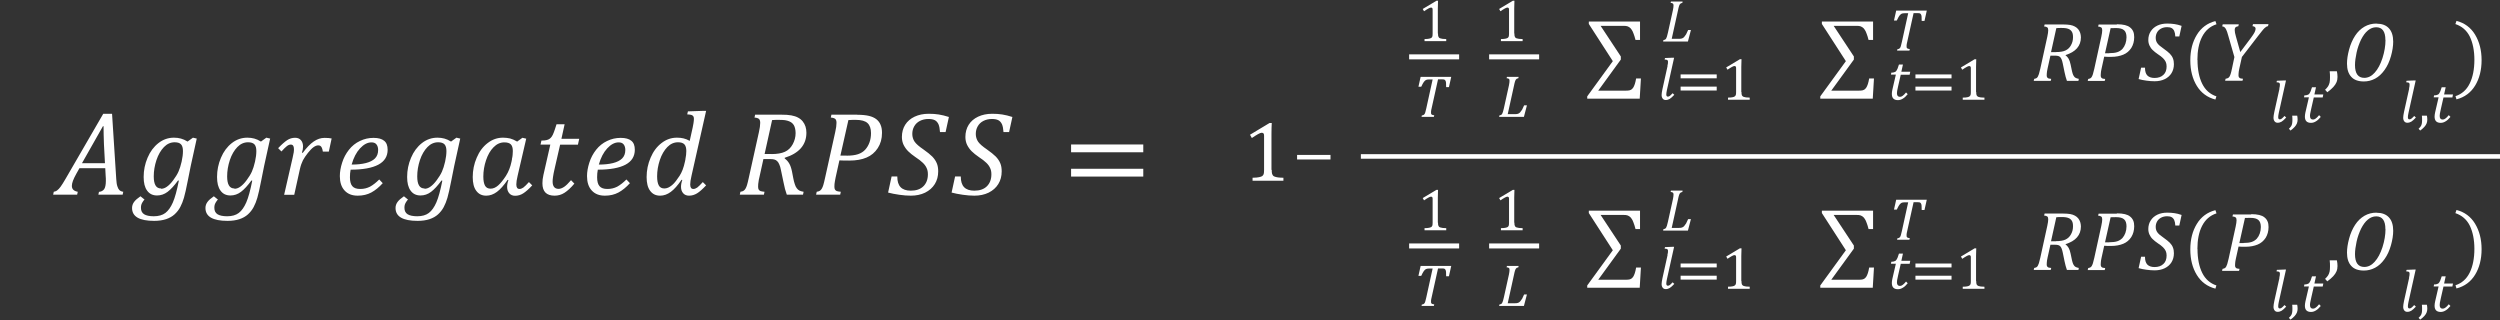 <svg width="1646" height="211" viewBox="0 0 1646 211" fill="none" xmlns="http://www.w3.org/2000/svg">
<rect x="0" y="0" width="1646" height="211" fill="#333333" stroke="none"/>
<path d="M64.757 128.236L65.153 126.327C66.667 126.195 67.786 125.602 68.576 124.549C69.3 123.496 69.695 121.652 69.695 119.019C69.695 118.031 69.695 116.912 69.564 115.727L69.3 110.724H52.315L50.208 114.476C49.22 116.254 48.496 117.768 48.035 119.019C47.575 120.27 47.311 121.389 47.311 122.376C47.311 124.549 48.628 125.8 51.196 126.261L50.8 128.17H35L35.395 126.261C36.185 126.129 36.975 125.866 37.633 125.339C38.358 124.812 39.082 124.022 39.872 122.969C40.662 121.916 41.781 120.138 43.229 117.636L67.983 74.909H73.777L76.542 117.9C76.674 119.941 76.871 121.521 77.266 122.64C77.595 123.759 78.056 124.615 78.649 125.207C79.241 125.734 80.097 126.129 81.15 126.261L80.755 128.17H64.692L64.757 128.236ZM54.026 107.432H69.103L68.444 94.989C68.379 93.277 68.313 91.171 68.247 88.603C68.247 86.035 68.181 84.192 68.181 83.073H67.786L54.026 107.366V107.432ZM94.976 131.528C94.515 132.12 94.054 132.713 93.725 133.305C93.396 133.898 93.132 134.424 93.001 134.951C92.869 135.478 92.803 136.136 92.803 136.86C92.803 138.769 93.528 140.218 94.91 141.074C96.293 141.929 98.399 142.39 101.23 142.39C104.39 142.39 106.958 141.666 108.867 140.218C110.776 138.769 112.422 136.465 113.805 133.305C115.187 130.145 116.504 125.339 117.755 118.953L117.228 118.821C114.726 122.245 112.422 124.747 110.315 126.327C108.209 127.907 105.905 128.697 103.403 128.697C100.572 128.697 98.399 127.643 96.885 125.537C95.305 123.43 94.581 120.401 94.581 116.517C94.581 112.106 95.437 107.893 97.148 103.877C98.86 99.795 101.23 96.635 104.325 94.199C107.353 91.829 110.776 90.644 114.529 90.644C116.175 90.644 117.689 90.841 119.137 91.236C120.586 91.631 122.034 92.29 123.482 93.211L127.038 90.644L129.539 91.236L125.589 109.209C125.326 110.46 124.668 113.62 123.68 118.756C122.627 124.154 121.771 127.972 121.112 130.211C120.454 132.449 119.664 134.49 118.677 136.334C117.689 138.177 116.438 139.757 114.924 141.139C113.41 142.522 111.501 143.575 109.328 144.3C107.155 145.024 104.522 145.419 101.494 145.419C91.75 145.419 86.944 142.588 86.944 136.926C86.944 135.478 87.405 134.161 88.261 132.976C89.117 131.791 90.565 130.54 92.474 129.223L95.239 131.462L94.976 131.528ZM106.036 124.286C107.353 124.286 108.67 123.825 109.921 122.903C111.237 121.981 112.62 120.599 114.068 118.624C115.517 116.649 116.701 114.805 117.492 113.028C118.282 111.25 119.006 109.012 119.598 106.378C120.191 103.745 120.454 101.441 120.454 99.466C120.454 97.491 120.059 95.977 119.203 95.055C118.347 94.133 116.965 93.672 114.99 93.672C112.356 93.672 109.986 94.726 107.945 96.832C105.904 98.939 104.193 101.836 103.008 105.391C101.823 109.012 101.23 112.567 101.23 116.122C101.23 118.821 101.625 120.796 102.415 122.113C103.205 123.43 104.39 124.088 106.036 124.088V124.286ZM143.299 131.528C142.838 132.12 142.377 132.713 142.048 133.305C141.719 133.898 141.456 134.424 141.324 134.951C141.192 135.478 141.126 136.136 141.126 136.86C141.126 138.769 141.851 140.218 143.233 141.074C144.616 141.929 146.722 142.39 149.553 142.39C152.713 142.39 155.281 141.666 157.19 140.218C159.099 138.769 160.745 136.465 162.128 133.305C163.51 130.145 164.827 125.339 166.078 118.953L165.551 118.821C163.049 122.245 160.745 124.747 158.639 126.327C156.532 127.907 154.228 128.697 151.726 128.697C148.895 128.697 146.722 127.643 145.208 125.537C143.628 123.43 142.904 120.401 142.904 116.517C142.904 112.106 143.76 107.893 145.471 103.877C147.183 99.795 149.553 96.635 152.648 94.199C155.676 91.829 159.099 90.644 162.852 90.644C164.498 90.644 166.012 90.841 167.46 91.236C168.909 91.631 170.357 92.29 171.806 93.211L175.361 90.644L177.862 91.236L173.912 109.209C173.649 110.46 172.991 113.62 172.003 118.756C170.95 124.154 170.094 127.972 169.436 130.211C168.777 132.449 167.987 134.49 167 136.334C166.012 138.177 164.761 139.757 163.247 141.139C161.733 142.522 159.824 143.575 157.651 144.3C155.478 145.024 152.845 145.419 149.817 145.419C140.073 145.419 135.267 142.588 135.267 136.926C135.267 135.478 135.728 134.161 136.584 132.976C137.44 131.791 138.888 130.54 140.797 129.223L143.562 131.462L143.299 131.528ZM154.359 124.286C155.676 124.286 156.993 123.825 158.244 122.903C159.56 121.981 160.943 120.599 162.391 118.624C163.84 116.649 165.025 114.805 165.815 113.028C166.605 111.25 167.329 109.012 167.921 106.378C168.514 103.745 168.777 101.441 168.777 99.466C168.777 97.491 168.382 95.977 167.526 95.055C166.67 94.133 165.288 93.672 163.313 93.672C160.679 93.672 158.309 94.726 156.268 96.832C154.228 98.939 152.516 101.836 151.331 105.391C150.146 109.012 149.553 112.567 149.553 116.122C149.553 118.821 149.948 120.796 150.738 122.113C151.528 123.43 152.713 124.088 154.359 124.088V124.286ZM199.325 100.651C201.826 97.227 204.262 94.726 206.567 93.146C208.871 91.566 211.241 90.776 213.677 90.776C215.586 90.776 217.1 90.907 218.351 91.171L216.508 99.795H212.558C212.426 98.742 212.163 97.886 211.899 97.293C211.636 96.701 211.307 96.306 210.912 96.042C210.517 95.779 210.056 95.713 209.463 95.713C208.542 95.713 207.554 96.108 206.435 96.898C205.316 97.688 204.131 98.939 202.748 100.651C201.366 102.363 200.312 104.008 199.456 105.523C198.666 107.103 197.942 109.078 197.415 111.514L193.729 128.236H187.079L192.675 103.811C193.005 102.297 193.268 101.046 193.4 100.256C193.531 99.4 193.531 98.676 193.531 98.149C193.531 97.096 193.334 96.372 193.005 95.911C192.675 95.45 192.149 95.186 191.424 95.186C190.634 95.186 189.779 95.516 188.923 96.174C188.067 96.832 186.816 98.017 185.302 99.729L183.129 97.557C185.499 95.055 187.474 93.343 189.054 92.29C190.634 91.236 192.412 90.71 194.321 90.71C195.967 90.71 197.218 91.236 198.14 92.29C199.061 93.343 199.522 94.726 199.522 96.503C199.522 97.82 199.259 99.137 198.798 100.453L199.325 100.651ZM252.059 120.533C249.557 123.298 247.055 125.339 244.488 126.722C241.92 128.104 238.957 128.828 235.534 128.828C231.781 128.828 228.951 127.709 226.844 125.405C224.737 123.101 223.75 119.941 223.75 115.925C223.75 113.16 224.276 110.197 225.264 107.103C226.251 103.943 227.765 101.112 229.741 98.61C231.716 96.108 234.152 94.133 236.982 92.816C239.813 91.434 242.776 90.776 245.936 90.776C249.096 90.776 251.4 91.434 252.915 92.685C254.495 93.936 255.219 95.911 255.219 98.61C255.219 102.955 253.178 106.247 249.096 108.419C245.014 110.592 238.892 111.711 230.86 111.711C230.531 113.225 230.399 114.937 230.399 116.715C230.399 119.414 230.926 121.389 231.979 122.574C233.032 123.825 234.744 124.417 237.18 124.417C239.616 124.417 241.657 123.891 243.632 122.903C245.541 121.85 247.582 120.27 249.689 118.163L252.059 120.665V120.533ZM231.518 108.354C235.139 108.354 238.233 108.024 240.867 107.366C243.434 106.708 245.475 105.72 246.858 104.338C248.24 102.955 248.964 101.112 248.964 98.742C248.964 97.162 248.569 95.977 247.845 95.055C247.121 94.133 246.002 93.738 244.553 93.738C241.986 93.738 239.484 95.055 237.048 97.688C234.612 100.322 232.769 103.877 231.518 108.354ZM268.452 131.528C267.991 132.12 267.53 132.713 267.201 133.305C266.872 133.898 266.608 134.424 266.477 134.951C266.345 135.478 266.279 136.136 266.279 136.86C266.279 138.769 267.003 140.218 268.386 141.074C269.768 141.929 271.875 142.39 274.706 142.39C277.866 142.39 280.434 141.666 282.343 140.218C284.252 138.769 285.898 136.465 287.281 133.305C288.663 130.145 289.98 125.339 291.231 118.953L290.704 118.821C288.202 122.245 285.898 124.747 283.791 126.327C281.685 127.907 279.38 128.697 276.879 128.697C274.048 128.697 271.875 127.643 270.361 125.537C268.781 123.43 268.057 120.401 268.057 116.517C268.057 112.106 268.913 107.893 270.624 103.877C272.336 99.795 274.706 96.635 277.8 94.199C280.829 91.829 284.252 90.644 288.005 90.644C289.651 90.644 291.165 90.841 292.613 91.236C294.062 91.631 295.51 92.29 296.958 93.211L300.513 90.644L303.015 91.236L299.065 109.209C298.802 110.46 298.143 113.62 297.156 118.756C296.102 124.154 295.247 127.972 294.588 130.211C293.93 132.449 293.14 134.49 292.152 136.334C291.165 138.177 289.914 139.757 288.4 141.139C286.886 142.522 284.976 143.575 282.804 144.3C280.631 145.024 277.998 145.419 274.969 145.419C265.226 145.419 260.42 142.588 260.42 136.926C260.42 135.478 260.881 134.161 261.736 132.976C262.592 131.791 264.041 130.54 265.95 129.223L268.715 131.462L268.452 131.528ZM279.512 124.286C280.829 124.286 282.145 123.825 283.396 122.903C284.713 121.981 286.095 120.599 287.544 118.624C288.992 116.649 290.177 114.805 290.967 113.028C291.757 111.25 292.482 109.012 293.074 106.378C293.667 103.745 293.93 101.441 293.93 99.466C293.93 97.491 293.535 95.977 292.679 95.055C291.823 94.133 290.441 93.672 288.466 93.672C285.832 93.672 283.462 94.726 281.421 96.832C279.38 98.939 277.669 101.836 276.484 105.391C275.299 109.012 274.706 112.567 274.706 116.122C274.706 118.821 275.101 120.796 275.891 122.113C276.681 123.43 277.866 124.088 279.512 124.088V124.286ZM340.41 93.277L343.965 90.71L346.466 91.302L340.805 115.727C340.212 118.163 339.949 120.072 339.949 121.455C339.949 122.508 340.146 123.232 340.475 123.693C340.805 124.154 341.331 124.417 342.055 124.417C342.845 124.417 343.635 124.088 344.557 123.496C345.413 122.837 346.664 121.652 348.244 119.875L350.416 122.047C348.112 124.549 346.137 126.261 344.491 127.314C342.845 128.367 341.068 128.894 339.159 128.894C337.579 128.894 336.262 128.367 335.34 127.314C334.419 126.261 333.892 124.878 333.892 123.101C333.892 121.718 334.155 120.204 334.748 118.558L334.221 118.426C331.719 122.047 329.415 124.681 327.177 126.327C324.938 127.972 322.634 128.828 320.132 128.828C317.301 128.828 315.129 127.775 313.549 125.602C311.969 123.496 311.245 120.467 311.245 116.583C311.245 112.172 312.1 107.893 313.878 103.811C315.59 99.729 318.026 96.503 321.054 94.199C324.082 91.829 327.44 90.644 331.193 90.644C332.839 90.644 334.419 90.841 335.867 91.171C337.315 91.566 338.829 92.224 340.344 93.146L340.41 93.277ZM337.052 104.733C337.315 103.679 337.447 102.758 337.513 101.968C337.579 101.178 337.644 100.387 337.644 99.466C337.644 97.491 337.249 96.042 336.394 95.121C335.538 94.199 334.089 93.738 332.048 93.738C329.415 93.738 327.045 94.791 324.938 96.964C322.832 99.071 321.186 101.968 320.001 105.523C318.816 109.078 318.223 112.699 318.223 116.254C318.223 118.953 318.618 120.928 319.342 122.245C320.066 123.561 321.317 124.22 323.029 124.22C324.741 124.22 326.387 123.496 328.033 122.047C329.678 120.599 331.324 118.492 333.102 115.793C334.814 113.094 336.064 109.934 336.789 106.378L337.118 104.733H337.052ZM378.133 120.928C375.895 123.627 373.722 125.602 371.681 126.919C369.64 128.236 367.468 128.828 365.164 128.828C359.765 128.828 357.132 126.129 357.132 120.665C357.132 118.953 357.329 117.11 357.79 115.2L362.333 95.186H355.881L356.473 92.553C357.988 92.553 359.173 92.421 359.897 92.224C360.687 92.026 361.345 91.763 361.872 91.368C362.398 91.039 362.859 90.512 363.32 89.854C363.781 89.195 364.176 88.34 364.571 87.286C364.966 86.233 365.624 84.455 366.414 81.822H371.747L369.64 91.368H381.359L380.503 95.252H368.785L365.361 110.197C364.703 113.094 364.242 115.2 364.11 116.451C363.913 117.702 363.847 118.756 363.847 119.546C363.847 122.706 365.164 124.351 367.797 124.351C368.916 124.351 370.101 123.891 371.418 123.035C372.669 122.179 374.183 120.731 375.961 118.624L378.199 120.928H378.133ZM414.803 120.533C412.302 123.298 409.8 125.339 407.232 126.722C404.665 128.104 401.702 128.828 398.279 128.828C394.526 128.828 391.695 127.709 389.588 125.405C387.482 123.101 386.494 119.941 386.494 115.925C386.494 113.16 387.021 110.197 388.008 107.103C388.996 103.943 390.51 101.112 392.485 98.61C394.46 96.108 396.896 94.133 399.727 92.816C402.558 91.434 405.521 90.776 408.681 90.776C411.841 90.776 414.145 91.434 415.659 92.685C417.239 93.936 417.963 95.911 417.963 98.61C417.963 102.955 415.923 106.247 411.841 108.419C407.759 110.592 401.636 111.711 393.604 111.711C393.275 113.225 393.144 114.937 393.144 116.715C393.144 119.414 393.67 121.389 394.724 122.574C395.777 123.825 397.489 124.417 399.925 124.417C402.36 124.417 404.401 123.891 406.376 122.903C408.286 121.85 410.327 120.27 412.433 118.163L414.803 120.665V120.533ZM394.263 108.354C397.884 108.354 400.978 108.024 403.611 107.366C406.179 106.708 408.22 105.72 409.602 104.338C410.985 102.955 411.709 101.112 411.709 98.742C411.709 97.162 411.314 95.977 410.59 95.055C409.866 94.133 408.746 93.738 407.298 93.738C404.731 93.738 402.229 95.055 399.793 97.688C397.357 100.322 395.514 103.877 394.263 108.354ZM448.708 118.426C446.207 122.047 443.902 124.681 441.664 126.327C439.426 127.972 437.121 128.828 434.62 128.828C431.789 128.828 429.616 127.775 428.036 125.602C426.456 123.496 425.732 120.467 425.732 116.583C425.732 112.172 426.588 107.893 428.365 103.811C430.077 99.729 432.513 96.503 435.541 94.199C438.57 91.829 441.927 90.644 445.68 90.644C447.26 90.644 448.708 90.776 450.025 91.105C451.342 91.434 452.724 91.961 454.107 92.751L456.082 83.863C456.28 83.007 456.477 82.085 456.609 81.032C456.74 79.979 456.872 79.123 456.872 78.333C456.872 77.543 456.74 76.95 456.477 76.555C456.214 76.16 455.819 75.897 455.292 75.699C454.765 75.502 453.844 75.37 452.461 75.304L452.922 73.329L462.6 73H464.904L455.292 115.727C454.699 118.229 454.436 120.138 454.436 121.455C454.436 122.508 454.634 123.232 454.963 123.693C455.292 124.154 455.819 124.417 456.543 124.417C457.333 124.417 458.123 124.088 459.045 123.496C459.9 122.837 461.151 121.652 462.731 119.875L464.904 122.047C462.534 124.549 460.559 126.327 458.913 127.314C457.267 128.302 455.555 128.828 453.646 128.828C452.066 128.828 450.749 128.302 449.828 127.248C448.906 126.195 448.379 124.812 448.379 123.035C448.379 121.652 448.643 120.138 449.235 118.492L448.708 118.36V118.426ZM451.276 104.733C451.671 102.889 451.869 101.112 451.869 99.466C451.869 97.491 451.474 95.977 450.618 95.055C449.762 94.133 448.379 93.672 446.404 93.672C443.771 93.672 441.401 94.726 439.36 96.832C437.319 98.939 435.607 101.836 434.422 105.391C433.237 109.012 432.645 112.567 432.645 116.122C432.645 118.821 433.04 120.796 433.764 122.113C434.488 123.43 435.739 124.088 437.451 124.088C438.241 124.088 439.031 123.891 439.887 123.561C440.677 123.232 441.532 122.64 442.454 121.916C443.376 121.191 444.232 120.204 445.088 119.085C445.943 117.965 446.733 116.846 447.458 115.727C448.182 114.608 448.84 113.291 449.433 111.777C450.025 110.263 450.552 108.419 451.013 106.247L451.342 104.601L451.276 104.733Z" fill="white"/>
<path d="M516.65 104.338C517.901 105.259 518.888 106.378 519.612 107.629C520.402 108.946 520.995 110.724 521.456 112.962L522.312 117.439C522.575 118.821 522.904 120.138 523.299 121.257C523.628 122.376 524.089 123.298 524.616 123.956C525.143 124.615 525.669 125.142 526.328 125.471C526.986 125.8 527.908 126.063 529.093 126.261L528.698 128.17H518.032C517.177 125.866 516.452 123.166 515.86 120.006L514.148 111.843C513.885 110.46 513.556 109.209 513.095 108.288C512.7 107.3 512.239 106.576 511.646 106.049C511.12 105.523 510.461 105.193 509.737 104.996C509.013 104.798 508.091 104.733 507.038 104.733H502.627L499.928 116.978C499.664 117.965 499.533 118.756 499.467 119.348C499.401 119.941 499.269 120.533 499.204 121.191C499.204 121.85 499.138 122.442 499.138 122.969C499.138 123.759 499.269 124.417 499.533 124.812C499.796 125.273 500.191 125.602 500.718 125.8C501.244 125.997 502.1 126.129 503.351 126.261L502.956 128.17H487.09L487.485 126.261C488.472 126.129 489.197 125.866 489.657 125.537C490.118 125.207 490.579 124.681 490.908 124.088C491.237 123.496 491.567 122.706 491.83 121.85C492.093 120.994 492.554 119.216 493.081 116.715L499.664 87.023C500.257 84.455 500.52 82.414 500.52 80.9C500.52 79.65 500.257 78.794 499.664 78.267C499.072 77.806 498.084 77.477 496.768 77.411L497.163 75.502H514.346C517.045 75.502 519.283 75.634 520.995 75.963C522.707 76.292 524.221 76.753 525.406 77.411C526.657 78.07 527.644 78.859 528.5 79.913C529.29 80.9 529.949 82.085 530.344 83.336C530.739 84.587 530.936 85.97 530.936 87.418C530.936 91.368 529.751 94.726 527.315 97.557C524.879 100.322 521.324 102.428 516.65 103.877V104.272V104.338ZM507.96 101.441C511.712 101.441 514.609 100.914 516.782 99.927C518.954 98.939 520.666 97.293 521.917 94.989C523.168 92.685 523.826 90.249 523.826 87.615C523.826 86.496 523.694 85.509 523.497 84.653C523.299 83.797 523.036 83.073 522.707 82.48C522.378 81.888 521.917 81.427 521.456 80.966C520.929 80.505 520.271 80.176 519.547 79.847C518.757 79.518 517.901 79.32 516.847 79.123C515.86 78.991 514.477 78.925 512.7 78.925C511.317 78.925 509.869 78.925 508.355 79.057L503.417 101.375H507.96V101.441ZM564.512 75.568C567.54 75.568 570.108 75.831 572.083 76.292C574.058 76.753 575.638 77.477 576.955 78.465C578.206 79.452 579.193 80.703 579.786 82.217C580.444 83.731 580.708 85.509 580.708 87.484C580.708 91.368 579.786 94.66 577.942 97.491C576.099 100.322 573.663 102.428 570.503 103.745C567.409 105.062 563.656 105.72 559.245 105.72C556.612 105.72 554.439 105.72 552.662 105.588L550.16 116.912C549.897 117.965 549.765 118.756 549.699 119.348C549.633 119.941 549.502 120.533 549.436 121.191C549.436 121.85 549.37 122.442 549.37 122.969C549.37 123.759 549.502 124.417 549.765 124.812C550.028 125.273 550.423 125.602 550.95 125.8C551.477 125.997 552.333 126.129 553.583 126.261L553.188 128.17H537.322L537.717 126.261C538.705 126.129 539.429 125.866 539.89 125.537C540.351 125.207 540.811 124.681 541.141 124.088C541.47 123.496 541.799 122.706 542.062 121.85C542.326 120.994 542.786 119.216 543.313 116.715L549.897 87.023C550.489 84.455 550.752 82.414 550.752 80.9C550.752 79.65 550.489 78.794 549.897 78.267C549.304 77.806 548.317 77.477 547 77.411L547.395 75.502H564.38L564.512 75.568ZM557.402 102.494C560.496 102.494 562.998 102.165 564.973 101.507C566.882 100.848 568.462 99.861 569.647 98.544C570.898 97.162 571.82 95.582 572.478 93.738C573.136 91.895 573.466 89.854 573.466 87.615C573.466 84.653 572.676 82.414 571.161 81.032C569.647 79.65 567.145 78.925 563.59 78.925C562.01 78.925 560.299 78.925 558.587 79.057L553.32 102.428H557.336L557.402 102.494ZM590.78 116.254C590.78 119.414 591.504 121.718 592.953 123.232C594.401 124.747 596.64 125.537 599.668 125.537C603.157 125.537 605.922 124.615 607.897 122.706C609.872 120.796 610.926 118.163 610.926 114.74C610.926 113.16 610.663 111.777 610.07 110.592C609.543 109.407 608.687 108.222 607.568 107.169C606.449 106.049 604.803 104.798 602.697 103.416C600.787 102.099 599.207 100.848 597.956 99.597C596.705 98.347 595.718 96.964 594.928 95.384C594.204 93.87 593.809 92.092 593.809 90.183C593.809 87.155 594.533 84.455 595.981 82.151C597.43 79.847 599.536 78.07 602.17 76.819C604.869 75.568 607.897 74.909 611.453 74.909C613.823 74.909 615.995 75.041 618.036 75.37C620.077 75.699 622.315 76.226 624.751 77.016L622.579 86.957H618.892C618.76 84.785 618.431 83.073 617.904 81.822C617.312 80.571 616.522 79.65 615.469 79.123C614.415 78.596 613.033 78.333 611.255 78.333C609.148 78.333 607.239 78.794 605.593 79.65C603.947 80.505 602.762 81.69 601.906 83.205C601.051 84.719 600.656 86.365 600.656 88.208C600.656 90.051 601.182 91.829 602.17 93.277C603.157 94.726 605.132 96.437 608.029 98.412C610.531 100.19 612.44 101.704 613.823 103.087C615.139 104.469 616.127 105.918 616.785 107.498C617.444 109.012 617.707 110.855 617.707 112.83C617.707 115.99 616.983 118.756 615.469 121.191C613.954 123.627 611.848 125.471 609.082 126.853C606.317 128.17 603.223 128.828 599.734 128.828C597.364 128.828 594.796 128.631 592.097 128.236C589.398 127.841 586.896 127.38 584.723 126.787L587.028 116.188H590.715L590.78 116.254ZM632.586 116.254C632.586 119.414 633.31 121.718 634.758 123.232C636.207 124.747 638.445 125.537 641.473 125.537C644.963 125.537 647.728 124.615 649.703 122.706C651.678 120.796 652.731 118.163 652.731 114.74C652.731 113.16 652.468 111.777 651.875 110.592C651.349 109.407 650.493 108.222 649.374 107.169C648.254 106.049 646.609 104.798 644.502 103.416C642.593 102.099 641.013 100.848 639.762 99.597C638.511 98.347 637.523 96.964 636.733 95.384C636.009 93.87 635.614 92.092 635.614 90.183C635.614 87.155 636.338 84.455 637.787 82.151C639.235 79.847 641.342 78.07 643.975 76.819C646.674 75.568 649.703 74.909 653.258 74.909C655.628 74.909 657.801 75.041 659.841 75.37C661.882 75.699 664.121 76.226 666.557 77.016L664.384 86.957H660.697C660.566 84.785 660.236 83.073 659.71 81.822C659.117 80.571 658.327 79.65 657.274 79.123C656.22 78.596 654.838 78.333 653.06 78.333C650.954 78.333 649.044 78.794 647.399 79.65C645.753 80.505 644.568 81.69 643.712 83.205C642.856 84.719 642.461 86.365 642.461 88.208C642.461 90.051 642.988 91.829 643.975 93.277C644.963 94.726 646.938 96.437 649.834 98.412C652.336 100.19 654.245 101.704 655.628 103.087C656.945 104.469 657.932 105.918 658.591 107.498C659.249 109.012 659.512 110.855 659.512 112.83C659.512 115.99 658.788 118.756 657.274 121.191C655.76 123.627 653.653 125.471 650.888 126.853C648.123 128.17 645.029 128.828 641.539 128.828C639.169 128.828 636.602 128.631 633.902 128.236C631.203 127.841 628.701 127.38 626.529 126.787L628.833 116.188H632.52L632.586 116.254Z" fill="white"/>
<path d="M705.201 100.256V95.121H752.734V100.256H705.201ZM705.201 116.254V111.118H752.734V116.254H705.201Z" fill="white"/>
<path d="M946.799 22.095C946.799 22.819 946.799 23.412 946.931 23.807C947.063 24.202 947.194 24.465 947.392 24.729C947.589 24.992 947.919 25.124 948.314 25.255C948.709 25.387 949.235 25.519 949.828 25.584C950.42 25.65 951.21 25.716 952.198 25.716V27.099H937.912V25.716C939.36 25.716 940.348 25.584 940.94 25.453C941.533 25.321 941.993 25.189 942.323 24.992C942.652 24.794 942.849 24.465 943.047 24.07C943.178 23.675 943.244 23.017 943.244 22.095V6.426C943.244 5.9 943.178 5.505 942.981 5.307C942.783 5.11 942.52 4.978 942.191 4.978C941.796 4.978 941.203 5.176 940.413 5.636C939.623 6.097 938.702 6.624 937.582 7.414L936.727 5.9L945.746 0.501H946.799C946.734 1.752 946.668 3.464 946.668 5.636V22.095H946.799Z" fill="white"/>
<path d="M837.322 111.851C837.322 112.886 837.323 113.733 837.51 114.297C837.698 114.861 837.884 115.238 838.166 115.614C838.446 115.99 838.915 116.178 839.477 116.366C840.039 116.554 840.787 116.743 841.63 116.837C842.472 116.931 843.595 117.025 845 117.025V119H824.685V117.025C826.744 117.025 828.149 116.837 828.991 116.648C829.834 116.46 830.488 116.272 830.958 115.99C831.425 115.708 831.706 115.238 831.987 114.673C832.173 114.109 832.267 113.168 832.267 111.851V89.465C832.267 88.713 832.173 88.148 831.893 87.866C831.612 87.584 831.238 87.396 830.77 87.396C830.208 87.396 829.365 87.678 828.242 88.337C827.118 88.995 825.808 89.748 824.216 90.876L823 88.713L835.825 81H837.322C837.23 82.787 837.136 85.233 837.136 88.337V111.851H837.322Z" fill="white"/>
<path d="M946.799 146.594C946.799 147.318 946.799 147.911 946.931 148.306C947.063 148.701 947.194 148.964 947.392 149.227C947.589 149.491 947.919 149.622 948.314 149.754C948.709 149.886 949.235 150.017 949.828 150.083C950.42 150.149 951.21 150.215 952.198 150.215V151.597H937.912V150.215C939.36 150.215 940.348 150.083 940.94 149.952C941.533 149.82 941.993 149.688 942.323 149.491C942.652 149.293 942.849 148.964 943.047 148.569C943.178 148.174 943.244 147.516 943.244 146.594V130.925C943.244 130.398 943.178 130.003 942.981 129.806C942.783 129.608 942.52 129.477 942.191 129.477C941.796 129.477 941.203 129.674 940.413 130.135C939.623 130.596 938.702 131.123 937.582 131.913L936.727 130.398L945.746 125H946.799C946.734 126.251 946.668 127.963 946.668 130.135V146.594H946.799Z" fill="white"/>
<path d="M944.036 76.936H935.938L936.135 76.014C936.662 75.948 937.057 75.817 937.255 75.685C937.518 75.553 937.715 75.356 937.913 75.092C938.11 74.829 938.308 74.368 938.44 73.841C938.571 73.315 938.835 72.393 939.098 71.208L943.245 52.313H940.81C940.02 52.313 939.361 52.445 938.9 52.642C938.44 52.84 937.979 53.301 937.452 53.959C936.991 54.618 936.399 55.671 935.74 57.119H933.896L935.344 50.602H955.491L953.977 57.383H952.133C952.133 56.132 952.133 55.21 952.068 54.552C952.068 53.959 951.87 53.432 951.672 53.103C951.475 52.774 951.276 52.577 951.013 52.445C950.75 52.313 950.29 52.248 949.632 52.248H946.801L942.586 71.274C942.455 71.801 942.389 72.196 942.323 72.459C942.323 72.722 942.258 73.051 942.192 73.381C942.126 73.71 942.192 73.973 942.192 74.237C942.192 74.632 942.192 74.961 942.39 75.158C942.521 75.356 942.719 75.553 942.982 75.619C943.246 75.751 943.706 75.817 944.299 75.882L944.101 76.804L944.036 76.936Z" fill="white"/>
<path d="M944.036 201.435H935.938L936.135 200.513C936.662 200.447 937.057 200.315 937.255 200.184C937.518 200.052 937.715 199.855 937.913 199.591C938.11 199.328 938.308 198.867 938.44 198.34C938.571 197.814 938.835 196.892 939.098 195.707L943.245 176.812H940.81C940.02 176.812 939.361 176.944 938.9 177.141C938.44 177.339 937.979 177.8 937.452 178.458C936.991 179.117 936.399 180.17 935.74 181.618H933.896L935.344 175.101H955.491L953.977 181.882H952.133C952.133 180.631 952.133 179.709 952.068 179.051C952.068 178.458 951.87 177.932 951.672 177.602C951.475 177.273 951.276 177.076 951.013 176.944C950.75 176.812 950.29 176.746 949.632 176.746H946.801L942.586 195.773C942.455 196.3 942.389 196.695 942.323 196.958C942.323 197.221 942.258 197.55 942.192 197.88C942.126 198.209 942.192 198.472 942.192 198.735C942.192 199.13 942.192 199.46 942.39 199.657C942.521 199.855 942.719 200.052 942.982 200.118C943.246 200.25 943.706 200.315 944.299 200.381L944.101 201.303L944.036 201.435Z" fill="white"/>
<path d="M997.098 22.095C997.098 22.819 997.098 23.412 997.229 23.807C997.361 24.202 997.493 24.465 997.69 24.729C997.888 24.992 998.217 25.124 998.612 25.255C999.007 25.387 999.534 25.519 1000.13 25.584C1000.72 25.65 1001.51 25.716 1002.5 25.716V27.099H988.21V25.716C989.658 25.716 990.646 25.584 991.238 25.453C991.831 25.321 992.292 25.189 992.621 24.992C992.95 24.794 993.148 24.465 993.345 24.07C993.477 23.675 993.543 23.017 993.543 22.095V6.426C993.543 5.9 993.477 5.505 993.279 5.307C993.082 5.11 992.818 4.978 992.489 4.978C992.094 4.978 991.502 5.176 990.712 5.636C989.922 6.097 989 6.624 987.881 7.414L987.025 5.9L996.044 0.501H997.098C997.032 1.752 996.966 3.464 996.966 5.636V22.095H997.098Z" fill="white"/>
<path d="M997.098 146.594C997.098 147.318 997.098 147.911 997.229 148.306C997.361 148.701 997.493 148.964 997.69 149.227C997.888 149.491 998.217 149.622 998.612 149.754C999.007 149.886 999.534 150.017 1000.13 150.083C1000.72 150.149 1001.51 150.215 1002.5 150.215V151.597H988.21V150.215C989.658 150.215 990.646 150.083 991.238 149.952C991.831 149.82 992.292 149.688 992.621 149.491C992.95 149.293 993.148 148.964 993.345 148.569C993.477 148.174 993.543 147.516 993.543 146.594V130.925C993.543 130.398 993.477 130.003 993.279 129.806C993.082 129.608 992.818 129.477 992.489 129.477C992.094 129.477 991.502 129.674 990.712 130.135C989.922 130.596 989 131.123 987.881 131.913L987.025 130.398L996.044 125H997.098C997.032 126.251 996.966 127.963 996.966 130.135V146.594H997.098Z" fill="white"/>
<path d="M987.354 75.948C987.815 75.882 988.21 75.751 988.473 75.553C988.737 75.356 988.934 75.158 989.066 74.829C989.263 74.5 989.395 74.171 989.527 73.71C989.658 73.249 989.856 72.393 990.185 71.142L993.477 56.264C993.74 54.947 993.872 53.959 993.872 53.169C993.872 52.577 993.74 52.116 993.411 51.918C993.082 51.655 992.621 51.523 991.963 51.523L992.16 50.602H999.863L999.665 51.523C999.204 51.655 998.809 51.721 998.612 51.852C998.414 51.984 998.217 52.182 998.019 52.445C997.822 52.708 997.69 53.103 997.493 53.63C997.295 54.157 997.098 55.078 996.834 56.329L992.687 75.158H997.427C998.283 75.158 998.941 75.092 999.468 74.895C999.994 74.697 1000.46 74.434 1000.85 73.973C1001.25 73.512 1001.71 72.92 1002.17 72.196C1002.56 71.406 1003.02 70.484 1003.48 69.365H1005.33L1003.35 76.936H987.025L987.222 76.014L987.354 75.948Z" fill="white"/>
<path d="M987.354 200.447C987.815 200.381 988.21 200.25 988.473 200.052C988.737 199.855 988.934 199.657 989.066 199.328C989.263 198.999 989.395 198.67 989.527 198.209C989.658 197.748 989.856 196.892 990.185 195.641L993.477 180.762C993.74 179.446 993.872 178.458 993.872 177.668C993.872 177.076 993.74 176.615 993.411 176.417C993.082 176.154 992.621 176.022 991.963 176.022L992.16 175.101H999.863L999.665 176.022C999.204 176.154 998.809 176.22 998.612 176.351C998.414 176.483 998.217 176.681 998.019 176.944C997.822 177.207 997.69 177.602 997.493 178.129C997.295 178.656 997.098 179.577 996.834 180.828L992.687 199.657H997.427C998.283 199.657 998.941 199.591 999.468 199.394C999.994 199.196 1000.46 198.933 1000.85 198.472C1001.25 198.011 1001.71 197.419 1002.17 196.695C1002.56 195.905 1003.02 194.983 1003.48 193.864H1005.33L1003.35 201.435H987.025L987.222 200.513L987.354 200.447Z" fill="white"/>
<path d="M1097.82 43.464C1097.95 42.806 1098.08 42.214 1098.15 41.818C1098.15 41.423 1098.21 41.028 1098.21 40.699C1098.21 40.304 1098.15 40.041 1098.02 39.843C1097.88 39.646 1097.69 39.514 1097.42 39.383C1097.16 39.317 1096.7 39.251 1095.97 39.185L1096.24 38.197L1101.11 38H1102.23L1097.49 59.331C1097.23 60.581 1097.09 61.569 1097.09 62.161C1097.09 62.688 1097.16 63.017 1097.36 63.281C1097.55 63.544 1097.82 63.61 1098.15 63.61C1098.54 63.61 1098.94 63.478 1099.4 63.149C1099.86 62.82 1100.45 62.227 1101.24 61.371L1102.36 62.425C1101.11 63.742 1100.12 64.663 1099.33 65.124C1098.54 65.585 1097.69 65.848 1096.7 65.848C1095.84 65.848 1095.18 65.519 1094.72 64.927C1094.26 64.334 1094 63.544 1094 62.556C1094 61.701 1094.2 60.45 1094.53 58.804L1097.95 43.333L1097.82 43.464Z" fill="white"/>
<path d="M1097.82 167.963C1097.95 167.305 1098.08 166.712 1098.15 166.317C1098.15 165.922 1098.21 165.527 1098.21 165.198C1098.21 164.803 1098.15 164.54 1098.02 164.342C1097.88 164.145 1097.69 164.013 1097.42 163.881C1097.16 163.816 1096.7 163.75 1095.97 163.684L1096.24 162.696L1101.11 162.499H1102.23L1097.49 183.83C1097.23 185.08 1097.09 186.068 1097.09 186.66C1097.09 187.187 1097.16 187.516 1097.36 187.78C1097.55 188.043 1097.82 188.109 1098.15 188.109C1098.54 188.109 1098.94 187.977 1099.4 187.648C1099.86 187.319 1100.45 186.726 1101.24 185.87L1102.36 186.924C1101.11 188.24 1100.12 189.162 1099.33 189.623C1098.54 190.084 1097.69 190.347 1096.7 190.347C1095.84 190.347 1095.18 190.018 1094.72 189.425C1094.26 188.833 1094 188.043 1094 187.055C1094 186.2 1094.2 184.949 1094.53 183.303L1097.95 167.832L1097.82 167.963Z" fill="white"/>
<path d="M1106.51 51.562V48.994H1130.28V51.562H1106.51ZM1106.51 59.594V57.026H1130.28V59.594H1106.51Z" fill="white"/>
<path d="M1106.51 176.061V173.493H1130.28V176.061H1106.51ZM1106.51 184.093V181.525H1130.28V184.093H1106.51Z" fill="white"/>
<path d="M1146.61 60.581C1146.61 61.306 1146.61 61.898 1146.74 62.293C1146.8 62.688 1147 63.017 1147.2 63.215C1147.4 63.478 1147.72 63.61 1148.12 63.807C1148.51 63.939 1149.04 64.071 1149.63 64.136C1150.23 64.136 1151.02 64.268 1152 64.268V65.651H1137.72V64.268C1139.17 64.268 1140.15 64.136 1140.75 64.005C1141.34 63.873 1141.8 63.742 1142.13 63.478C1142.46 63.215 1142.66 62.952 1142.85 62.556C1142.98 62.161 1143.05 61.503 1143.05 60.581V44.913C1143.05 44.386 1142.98 43.991 1142.79 43.794C1142.59 43.596 1142.33 43.464 1142 43.464C1141.6 43.464 1141.01 43.662 1140.22 44.123C1139.43 44.584 1138.51 45.11 1137.39 45.9L1136.53 44.386L1145.55 38.987H1146.61C1146.54 40.238 1146.47 41.95 1146.47 44.123V60.581H1146.61Z" fill="white"/>
<path d="M1146.61 185.08C1146.61 185.804 1146.61 186.397 1146.74 186.792C1146.8 187.187 1147 187.516 1147.2 187.714C1147.4 187.977 1147.72 188.109 1148.12 188.306C1148.51 188.438 1149.04 188.57 1149.63 188.635C1150.23 188.635 1151.02 188.767 1152 188.767V190.15H1137.72V188.767C1139.17 188.767 1140.15 188.635 1140.75 188.504C1141.34 188.372 1141.8 188.24 1142.13 187.977C1142.46 187.714 1142.66 187.45 1142.85 187.055C1142.98 186.66 1143.05 186.002 1143.05 185.08V169.411C1143.05 168.885 1142.98 168.49 1142.79 168.292C1142.59 168.095 1142.33 167.963 1142 167.963C1141.6 167.963 1141.01 168.161 1140.22 168.621C1139.43 169.082 1138.51 169.609 1137.39 170.399L1136.53 168.885L1145.55 163.486H1146.61C1146.54 164.737 1146.47 166.449 1146.47 168.621V185.08H1146.61Z" fill="white"/>
<path d="M1095.33 26.347C1095.79 26.281 1096.18 26.149 1096.45 25.951C1096.71 25.754 1096.91 25.556 1097.04 25.227C1097.24 24.898 1097.37 24.569 1097.5 24.108C1097.63 23.647 1097.83 22.791 1098.16 21.541L1101.45 6.662C1101.72 5.345 1101.85 4.358 1101.85 3.568C1101.85 2.975 1101.71 2.514 1101.39 2.317C1101.06 2.053 1100.6 1.922 1099.94 1.922L1100.14 1H1107.84L1107.64 1.922C1107.18 2.053 1106.78 2.119 1106.59 2.251C1106.39 2.383 1106.19 2.58 1105.99 2.843C1105.8 3.107 1105.67 3.502 1105.47 4.028C1105.27 4.555 1105.07 5.477 1104.81 6.728L1100.66 25.556H1105.4C1106.26 25.556 1106.92 25.491 1107.44 25.293C1107.97 25.096 1108.43 24.832 1108.83 24.372C1109.22 23.911 1109.68 23.318 1110.14 22.594C1110.54 21.804 1111 20.882 1111.46 19.763H1113.3L1111.33 27.334H1095L1095.2 26.412L1095.33 26.347Z" fill="white"/>
<path d="M1095.33 150.845C1095.79 150.78 1096.18 150.648 1096.45 150.45C1096.71 150.253 1096.91 150.055 1097.04 149.726C1097.24 149.397 1097.37 149.068 1097.5 148.607C1097.63 148.146 1097.83 147.29 1098.16 146.039L1101.45 131.161C1101.72 129.844 1101.85 128.856 1101.85 128.066C1101.85 127.474 1101.71 127.013 1101.39 126.816C1101.06 126.552 1100.6 126.421 1099.94 126.421L1100.14 125.499H1107.84L1107.64 126.421C1107.18 126.552 1106.78 126.618 1106.59 126.75C1106.39 126.881 1106.19 127.079 1105.99 127.342C1105.8 127.606 1105.67 128.001 1105.47 128.527C1105.27 129.054 1105.07 129.976 1104.81 131.227L1100.66 150.055H1105.4C1106.26 150.055 1106.92 149.99 1107.44 149.792C1107.97 149.595 1108.43 149.331 1108.83 148.87C1109.22 148.41 1109.68 147.817 1110.14 147.093C1110.54 146.303 1111 145.381 1111.46 144.262H1113.3L1111.33 151.833H1095L1095.2 150.911L1095.33 150.845Z" fill="white"/>
<path d="M1053.85 17.026L1067.15 37.171V39.212L1052.27 59.687H1070.24C1071.36 59.687 1072.22 59.621 1072.81 59.489C1073.4 59.358 1073.86 59.094 1074.26 58.831C1074.65 58.502 1075.05 58.107 1075.38 57.58C1075.7 57.053 1076.03 56.329 1076.36 55.342C1076.69 54.354 1076.96 53.169 1077.22 51.655H1080.38L1079.59 64.954H1045.03V63.439L1061.88 40.265L1046.08 15.775V14.195H1079.79V26.308H1076.82C1076.36 24.597 1075.97 23.148 1075.51 22.095C1075.11 20.976 1074.72 20.12 1074.26 19.527C1073.86 18.869 1073.4 18.408 1072.94 18.079C1072.48 17.75 1071.95 17.486 1071.43 17.289C1070.83 17.091 1070.04 17.026 1069.12 17.026H1053.91H1053.85Z" fill="white"/>
<path d="M1053.85 141.525L1067.15 161.67V163.711L1052.27 184.186H1070.24C1071.36 184.186 1072.22 184.12 1072.81 183.988C1073.4 183.857 1073.86 183.593 1074.26 183.33C1074.65 183.001 1075.05 182.606 1075.38 182.079C1075.7 181.552 1076.03 180.828 1076.36 179.841C1076.69 178.853 1076.96 177.668 1077.22 176.154H1080.38L1079.59 189.453H1045.03V187.938L1061.88 164.764L1046.08 140.274V138.694H1079.79V150.807H1076.82C1076.36 149.096 1075.97 147.647 1075.51 146.594C1075.11 145.475 1074.72 144.619 1074.26 144.026C1073.86 143.368 1073.4 142.907 1072.94 142.578C1072.48 142.249 1071.95 141.985 1071.43 141.788C1070.83 141.59 1070.04 141.525 1069.12 141.525H1053.91H1053.85Z" fill="white"/>
<path d="M1256.06 61.977C1254.94 63.359 1253.89 64.347 1252.83 64.939C1251.78 65.597 1250.73 65.927 1249.61 65.927C1246.91 65.927 1245.59 64.544 1245.59 61.845C1245.59 60.989 1245.72 60.067 1245.92 59.146L1248.23 49.139H1245L1245.26 47.822C1246.05 47.822 1246.58 47.756 1246.98 47.624C1247.37 47.493 1247.7 47.361 1247.96 47.229C1248.23 47.032 1248.49 46.769 1248.69 46.439C1248.88 46.11 1249.15 45.649 1249.35 45.188C1249.54 44.662 1249.87 43.74 1250.27 42.489H1252.9L1251.85 47.229H1257.71L1257.31 49.205H1251.45L1249.74 56.71C1249.41 58.158 1249.21 59.211 1249.08 59.87C1249.02 60.528 1248.95 60.989 1248.95 61.384C1248.95 62.964 1249.61 63.754 1250.93 63.754C1251.52 63.754 1252.11 63.556 1252.7 63.096C1253.36 62.635 1254.09 61.911 1254.94 60.857L1256.06 62.042V61.977Z" fill="white"/>
<path d="M1256.06 186.475C1254.94 187.858 1253.89 188.845 1252.83 189.438C1251.78 190.096 1250.73 190.426 1249.61 190.426C1246.91 190.426 1245.59 189.043 1245.59 186.344C1245.59 185.488 1245.72 184.566 1245.92 183.644L1248.23 173.638H1245L1245.26 172.321C1246.05 172.321 1246.58 172.255 1246.98 172.123C1247.37 171.992 1247.7 171.86 1247.96 171.728C1248.23 171.531 1248.49 171.267 1248.69 170.938C1248.88 170.609 1249.15 170.148 1249.35 169.687C1249.54 169.161 1249.87 168.239 1250.27 166.988H1252.9L1251.85 171.728H1257.71L1257.31 173.703H1251.45L1249.74 181.209C1249.41 182.657 1249.21 183.71 1249.08 184.369C1249.02 185.027 1248.95 185.488 1248.95 185.883C1248.95 187.463 1249.61 188.253 1250.93 188.253C1251.52 188.253 1252.11 188.055 1252.7 187.595C1253.36 187.134 1254.09 186.41 1254.94 185.356L1256.06 186.541V186.475Z" fill="white"/>
<path d="M1261.13 51.574V49.007H1284.89V51.574H1261.13ZM1261.13 59.606V57.039H1284.89V59.606H1261.13Z" fill="white"/>
<path d="M1261.13 176.073V173.506H1284.89V176.073H1261.13ZM1261.13 184.105V181.538H1284.89V184.105H1261.13Z" fill="white"/>
<path d="M1301.16 60.594C1301.16 61.318 1301.16 61.911 1301.29 62.306C1301.35 62.701 1301.55 63.03 1301.75 63.227C1301.95 63.491 1302.28 63.622 1302.67 63.82C1303.07 63.952 1303.59 64.083 1304.19 64.149C1304.78 64.149 1305.57 64.281 1306.56 64.281V65.663H1292.27V64.281C1293.72 64.281 1294.71 64.149 1295.3 64.017C1295.89 63.886 1296.35 63.754 1296.68 63.491C1297.01 63.227 1297.21 62.964 1297.4 62.569C1297.54 62.174 1297.6 61.516 1297.6 60.594V44.925C1297.6 44.398 1297.54 44.004 1297.34 43.806C1297.14 43.608 1296.88 43.477 1296.55 43.477C1296.15 43.477 1295.56 43.674 1294.77 44.135C1293.98 44.596 1293.06 45.123 1291.94 45.913L1291.08 44.398L1300.1 39H1301.16C1301.09 40.251 1301.03 41.963 1301.03 44.135V60.594H1301.16Z" fill="white"/>
<path d="M1301.16 185.093C1301.16 185.817 1301.16 186.41 1301.29 186.805C1301.35 187.2 1301.55 187.529 1301.75 187.726C1301.95 187.99 1302.28 188.121 1302.67 188.319C1303.07 188.45 1303.59 188.582 1304.19 188.648C1304.78 188.648 1305.57 188.78 1306.56 188.78V190.162H1292.27V188.78C1293.72 188.78 1294.71 188.648 1295.3 188.516C1295.89 188.385 1296.35 188.253 1296.68 187.99C1297.01 187.726 1297.21 187.463 1297.4 187.068C1297.54 186.673 1297.6 186.015 1297.6 185.093V169.424C1297.6 168.897 1297.54 168.502 1297.34 168.305C1297.14 168.107 1296.88 167.976 1296.55 167.976C1296.15 167.976 1295.56 168.173 1294.77 168.634C1293.98 169.095 1293.06 169.622 1291.94 170.412L1291.08 168.897L1300.1 163.499H1301.16C1301.09 164.75 1301.03 166.461 1301.03 168.634V185.093H1301.16Z" fill="white"/>
<path d="M1257.14 33.334H1249.04L1249.24 32.412C1249.77 32.347 1250.16 32.215 1250.36 32.083C1250.62 31.951 1250.82 31.754 1251.02 31.491C1251.21 31.227 1251.41 30.767 1251.54 30.24C1251.74 29.647 1251.94 28.791 1252.2 27.606L1256.35 8.712H1253.91C1253.12 8.712 1252.46 8.843 1252 9.041C1251.54 9.304 1251.08 9.699 1250.56 10.358C1250.09 11.016 1249.5 12.069 1248.84 13.518H1247L1248.45 7H1268.59L1267.08 13.781H1265.24C1265.24 12.53 1265.24 11.608 1265.17 10.95C1265.17 10.358 1264.97 9.831 1264.78 9.502C1264.58 9.173 1264.38 8.975 1264.12 8.843C1263.85 8.712 1263.39 8.646 1262.73 8.646H1259.9L1255.69 27.672C1255.56 28.199 1255.49 28.594 1255.43 28.857C1255.43 29.121 1255.36 29.45 1255.3 29.779C1255.3 30.108 1255.3 30.372 1255.3 30.635C1255.3 31.03 1255.3 31.359 1255.49 31.556C1255.62 31.754 1255.82 31.951 1256.09 32.017C1256.35 32.149 1256.81 32.215 1257.4 32.281L1257.2 33.202L1257.14 33.334Z" fill="white"/>
<path d="M1257.14 157.833H1249.04L1249.24 156.911C1249.77 156.845 1250.16 156.714 1250.36 156.582C1250.62 156.45 1250.82 156.253 1251.02 155.99C1251.21 155.726 1251.41 155.265 1251.54 154.739C1251.74 154.146 1251.94 153.29 1252.2 152.105L1256.35 133.211H1253.91C1253.12 133.211 1252.46 133.342 1252 133.54C1251.54 133.803 1251.08 134.198 1250.56 134.856C1250.09 135.515 1249.5 136.568 1248.84 138.017H1247L1248.45 131.499H1268.59L1267.08 138.28H1265.24C1265.24 137.029 1265.24 136.107 1265.17 135.449C1265.17 134.856 1264.97 134.33 1264.78 134.001C1264.58 133.671 1264.38 133.474 1264.12 133.342C1263.85 133.211 1263.39 133.145 1262.73 133.145H1259.9L1255.69 152.171C1255.56 152.698 1255.49 153.093 1255.43 153.356C1255.43 153.62 1255.36 153.949 1255.3 154.278C1255.3 154.607 1255.3 154.87 1255.3 155.134C1255.3 155.529 1255.3 155.858 1255.49 156.055C1255.62 156.253 1255.82 156.45 1256.09 156.516C1256.35 156.648 1256.81 156.714 1257.4 156.78L1257.2 157.701L1257.14 157.833Z" fill="white"/>
<path d="M1207.29 17.026L1220.59 37.171V39.212L1205.71 59.687H1223.68C1224.8 59.687 1225.66 59.621 1226.25 59.489C1226.84 59.358 1227.3 59.094 1227.7 58.831C1228.09 58.502 1228.49 58.107 1228.82 57.58C1229.15 57.053 1229.47 56.329 1229.8 55.342C1230.13 54.354 1230.4 53.169 1230.66 51.655H1233.82L1233.03 64.954H1198.47V63.44L1215.32 40.266L1199.52 15.775V14.195H1233.23V26.308H1230.26C1229.8 24.597 1229.41 23.148 1228.95 22.095C1228.55 20.976 1228.16 20.12 1227.7 19.527C1227.3 18.869 1226.84 18.408 1226.38 18.079C1225.92 17.75 1225.39 17.486 1224.87 17.289C1224.27 17.091 1223.48 17.026 1222.56 17.026H1207.35H1207.29Z" fill="white"/>
<path d="M1207.29 141.525L1220.59 161.67V163.711L1205.71 184.186H1223.68C1224.8 184.186 1225.66 184.12 1226.25 183.988C1226.84 183.857 1227.3 183.593 1227.7 183.33C1228.09 183.001 1228.49 182.606 1228.82 182.079C1229.15 181.552 1229.47 180.828 1229.8 179.841C1230.13 178.853 1230.4 177.668 1230.66 176.154H1233.82L1233.03 189.453H1198.47V187.938L1215.32 164.764L1199.52 140.274V138.694H1233.23V150.807H1230.26C1229.8 149.096 1229.41 147.647 1228.95 146.594C1228.55 145.475 1228.16 144.619 1227.7 144.026C1227.3 143.368 1226.84 142.907 1226.38 142.578C1225.92 142.249 1225.39 141.985 1224.87 141.788C1224.27 141.59 1223.48 141.525 1222.56 141.525H1207.35H1207.29Z" fill="white"/>
<path d="M1359.87 36.315C1360.73 36.974 1361.45 37.764 1361.98 38.685C1362.5 39.607 1362.96 40.858 1363.29 42.504L1363.95 45.664C1364.15 46.651 1364.35 47.573 1364.61 48.363C1364.87 49.153 1365.14 49.812 1365.53 50.272C1365.86 50.733 1366.26 51.128 1366.72 51.326C1367.18 51.589 1367.84 51.721 1368.69 51.918L1368.43 53.235H1360.86C1360.26 51.589 1359.74 49.68 1359.28 47.441L1358.09 41.648C1357.89 40.66 1357.63 39.805 1357.37 39.146C1357.1 38.488 1356.78 37.961 1356.38 37.566C1355.99 37.171 1355.52 36.974 1355 36.842C1354.47 36.71 1353.88 36.645 1353.09 36.645H1349.99L1348.09 45.269C1347.95 45.993 1347.82 46.52 1347.76 46.981C1347.76 47.376 1347.62 47.837 1347.62 48.297C1347.62 48.758 1347.56 49.153 1347.56 49.548C1347.56 50.141 1347.62 50.536 1347.82 50.865C1348.02 51.194 1348.28 51.392 1348.61 51.589C1349.01 51.721 1349.6 51.852 1350.52 51.918L1350.19 53.235H1339L1339.33 51.918C1339.99 51.787 1340.51 51.655 1340.91 51.392C1341.24 51.128 1341.57 50.799 1341.77 50.338C1342.03 49.877 1342.23 49.351 1342.42 48.758C1342.62 48.1 1342.95 46.915 1343.35 45.137L1347.95 24.136C1348.35 22.293 1348.55 20.91 1348.55 19.857C1348.55 18.935 1348.35 18.342 1347.89 18.013C1347.49 17.684 1346.77 17.486 1345.85 17.421L1346.18 16.104H1358.29C1360.2 16.104 1361.78 16.236 1363.03 16.433C1364.21 16.631 1365.27 17.026 1366.12 17.486C1366.98 17.947 1367.7 18.54 1368.3 19.264C1368.89 19.988 1369.28 20.778 1369.61 21.7C1369.88 22.622 1370.07 23.543 1370.07 24.597C1370.07 27.428 1369.22 29.798 1367.51 31.773C1365.79 33.748 1363.29 35.196 1359.94 36.249V36.579L1359.87 36.315ZM1353.68 34.275C1356.31 34.275 1358.42 33.945 1359.94 33.221C1361.45 32.497 1362.7 31.378 1363.56 29.732C1364.48 28.086 1364.87 26.374 1364.87 24.465C1364.87 23.675 1364.81 23.017 1364.68 22.358C1364.54 21.766 1364.35 21.239 1364.08 20.844C1363.82 20.449 1363.56 20.12 1363.16 19.791C1362.77 19.462 1362.37 19.198 1361.78 19.001C1361.25 18.803 1360.59 18.606 1359.87 18.54C1359.15 18.408 1358.16 18.408 1356.91 18.408C1355.92 18.408 1354.93 18.408 1353.88 18.54L1350.39 34.34H1353.62L1353.68 34.275Z" fill="white"/>
<path d="M1359.87 160.814C1360.73 161.473 1361.45 162.263 1361.98 163.185C1362.5 164.106 1362.96 165.357 1363.29 167.003L1363.95 170.163C1364.15 171.151 1364.35 172.072 1364.61 172.862C1364.87 173.652 1365.14 174.311 1365.53 174.772C1365.86 175.232 1366.26 175.627 1366.72 175.825C1367.18 176.088 1367.84 176.22 1368.69 176.417L1368.43 177.734H1360.86C1360.26 176.088 1359.74 174.179 1359.28 171.941L1358.09 166.147C1357.89 165.16 1357.63 164.304 1357.37 163.645C1357.1 162.987 1356.78 162.46 1356.38 162.065C1355.99 161.67 1355.52 161.473 1355 161.341C1354.47 161.209 1353.88 161.144 1353.09 161.144H1349.99L1348.09 169.768C1347.95 170.492 1347.82 171.019 1347.76 171.48C1347.76 171.875 1347.62 172.336 1347.62 172.796C1347.62 173.257 1347.56 173.652 1347.56 174.047C1347.56 174.64 1347.62 175.035 1347.82 175.364C1348.02 175.693 1348.28 175.891 1348.61 176.088C1349.01 176.22 1349.6 176.352 1350.52 176.417L1350.19 177.734H1339L1339.33 176.417C1339.99 176.286 1340.51 176.154 1340.91 175.891C1341.24 175.627 1341.57 175.298 1341.77 174.837C1342.03 174.376 1342.23 173.85 1342.42 173.257C1342.62 172.599 1342.95 171.414 1343.35 169.636L1347.95 148.635C1348.35 146.792 1348.55 145.409 1348.55 144.356C1348.55 143.434 1348.35 142.841 1347.89 142.512C1347.49 142.183 1346.77 141.986 1345.85 141.92L1346.18 140.603H1358.29C1360.2 140.603 1361.78 140.735 1363.03 140.932C1364.21 141.13 1365.27 141.525 1366.12 141.986C1366.98 142.446 1367.7 143.039 1368.3 143.763C1368.89 144.487 1369.28 145.277 1369.61 146.199C1369.88 147.121 1370.07 148.042 1370.07 149.096C1370.07 151.927 1369.22 154.297 1367.51 156.272C1365.79 158.247 1363.29 159.695 1359.94 160.749V161.078L1359.87 160.814ZM1353.68 158.774C1356.31 158.774 1358.42 158.444 1359.94 157.72C1361.45 156.996 1362.7 155.877 1363.56 154.231C1364.48 152.585 1364.87 150.873 1364.87 148.964C1364.87 148.174 1364.81 147.516 1364.68 146.857C1364.54 146.265 1364.35 145.738 1364.08 145.343C1363.82 144.948 1363.56 144.619 1363.16 144.29C1362.77 143.961 1362.37 143.697 1361.78 143.5C1361.25 143.302 1360.59 143.105 1359.87 143.039C1359.15 142.907 1358.16 142.907 1356.91 142.907C1355.92 142.907 1354.93 142.907 1353.88 143.039L1350.39 158.839H1353.62L1353.68 158.774Z" fill="white"/>
<path d="M1393.71 15.972C1395.88 15.972 1397.66 16.17 1399.04 16.499C1400.42 16.828 1401.61 17.355 1402.46 18.079C1403.39 18.803 1404.04 19.659 1404.51 20.712C1404.97 21.766 1405.16 23.017 1405.16 24.465C1405.16 27.164 1404.51 29.535 1403.25 31.575C1401.94 33.55 1400.23 35.065 1397.99 35.986C1395.75 36.908 1393.12 37.435 1390.02 37.435C1388.18 37.435 1386.6 37.435 1385.41 37.303L1383.64 45.335C1383.5 46.059 1383.37 46.652 1383.31 47.047C1383.31 47.442 1383.18 47.903 1383.18 48.363C1383.18 48.824 1383.11 49.219 1383.11 49.614C1383.11 50.207 1383.18 50.602 1383.37 50.931C1383.57 51.26 1383.83 51.458 1384.16 51.655C1384.56 51.787 1385.15 51.918 1386.07 51.984L1385.74 53.301H1374.55L1374.88 51.984C1375.54 51.853 1376.07 51.721 1376.46 51.458C1376.79 51.194 1377.12 50.865 1377.32 50.404C1377.58 49.943 1377.78 49.417 1377.97 48.824C1378.17 48.166 1378.5 46.981 1378.9 45.203L1383.5 24.202C1383.9 22.358 1384.1 20.976 1384.1 19.922C1384.1 19.001 1383.9 18.408 1383.44 18.079C1383.04 17.75 1382.32 17.552 1381.4 17.487L1381.73 16.17H1393.77L1393.71 15.972ZM1388.71 34.999C1390.88 34.999 1392.66 34.801 1394.04 34.34C1395.42 33.88 1396.47 33.155 1397.4 32.234C1398.25 31.246 1398.91 30.127 1399.37 28.81C1399.83 27.494 1400.09 26.045 1400.09 24.531C1400.09 22.424 1399.57 20.844 1398.51 19.922C1397.46 18.935 1395.68 18.474 1393.18 18.474C1392.06 18.474 1390.88 18.474 1389.63 18.54L1385.94 35.065H1388.77L1388.71 34.999Z" fill="white"/>
<path d="M1393.71 140.471C1395.88 140.471 1397.66 140.669 1399.04 140.998C1400.42 141.327 1401.61 141.854 1402.46 142.578C1403.39 143.302 1404.04 144.158 1404.51 145.211C1404.97 146.265 1405.16 147.516 1405.16 148.964C1405.16 151.663 1404.51 154.033 1403.25 156.074C1401.94 158.049 1400.23 159.564 1397.99 160.485C1395.75 161.407 1393.12 161.934 1390.02 161.934C1388.18 161.934 1386.6 161.934 1385.41 161.802L1383.64 169.834C1383.5 170.558 1383.37 171.151 1383.31 171.546C1383.31 171.941 1383.18 172.401 1383.18 172.862C1383.18 173.323 1383.11 173.718 1383.11 174.113C1383.11 174.706 1383.18 175.101 1383.37 175.43C1383.57 175.759 1383.83 175.956 1384.16 176.154C1384.56 176.286 1385.15 176.417 1386.07 176.483L1385.74 177.8H1374.55L1374.88 176.483C1375.54 176.351 1376.07 176.22 1376.46 175.956C1376.79 175.693 1377.12 175.364 1377.32 174.903C1377.58 174.442 1377.78 173.916 1377.97 173.323C1378.17 172.665 1378.5 171.48 1378.9 169.702L1383.5 148.701C1383.9 146.857 1384.1 145.475 1384.1 144.421C1384.1 143.5 1383.9 142.907 1383.44 142.578C1383.04 142.249 1382.32 142.051 1381.4 141.986L1381.73 140.669H1393.77L1393.71 140.471ZM1388.71 159.498C1390.88 159.498 1392.66 159.3 1394.04 158.839C1395.42 158.378 1396.47 157.654 1397.4 156.733C1398.25 155.745 1398.91 154.626 1399.37 153.309C1399.83 151.992 1400.09 150.544 1400.09 149.03C1400.09 146.923 1399.57 145.343 1398.51 144.421C1397.46 143.434 1395.68 142.973 1393.18 142.973C1392.06 142.973 1390.88 142.973 1389.63 143.039L1385.94 159.564H1388.77L1388.71 159.498Z" fill="white"/>
<path d="M1412.27 44.742C1412.27 46.981 1412.8 48.627 1413.79 49.68C1414.84 50.733 1416.42 51.326 1418.53 51.326C1421.03 51.326 1422.94 50.667 1424.39 49.285C1425.84 47.968 1426.49 46.059 1426.49 43.689C1426.49 42.57 1426.3 41.582 1425.9 40.726C1425.51 39.871 1424.91 39.081 1424.12 38.291C1423.33 37.501 1422.21 36.645 1420.7 35.657C1419.38 34.735 1418.26 33.88 1417.34 32.958C1416.42 32.102 1415.76 31.114 1415.24 29.995C1414.71 28.876 1414.45 27.691 1414.45 26.308C1414.45 24.136 1414.97 22.293 1416.03 20.647C1417.08 19.001 1418.53 17.75 1420.44 16.828C1422.35 15.906 1424.52 15.511 1426.95 15.511C1428.6 15.511 1430.18 15.643 1431.63 15.841C1433.08 16.038 1434.66 16.433 1436.37 17.026L1434.85 24.004H1432.22C1432.16 22.49 1431.89 21.239 1431.5 20.383C1431.1 19.527 1430.51 18.869 1429.79 18.474C1429.06 18.079 1428.07 17.882 1426.82 17.882C1425.31 17.882 1423.99 18.211 1422.87 18.803C1421.75 19.396 1420.83 20.252 1420.24 21.305C1419.65 22.358 1419.32 23.543 1419.32 24.86C1419.32 26.177 1419.65 27.428 1420.37 28.415C1421.09 29.469 1422.48 30.654 1424.52 32.036C1426.3 33.287 1427.68 34.406 1428.6 35.328C1429.52 36.316 1430.25 37.303 1430.64 38.422C1431.1 39.541 1431.3 40.792 1431.3 42.241C1431.3 44.479 1430.77 46.454 1429.72 48.166C1428.67 49.877 1427.15 51.194 1425.24 52.116C1423.33 53.038 1421.09 53.498 1418.66 53.498C1417.01 53.498 1415.17 53.367 1413.26 53.103C1411.35 52.84 1409.57 52.511 1408.06 52.05L1409.71 44.545H1412.34L1412.27 44.742Z" fill="white"/>
<path d="M1412.27 169.241C1412.27 171.48 1412.8 173.126 1413.79 174.179C1414.84 175.232 1416.42 175.825 1418.53 175.825C1421.03 175.825 1422.94 175.167 1424.39 173.784C1425.84 172.467 1426.49 170.558 1426.49 168.188C1426.49 167.069 1426.3 166.081 1425.9 165.225C1425.51 164.37 1424.91 163.58 1424.12 162.789C1423.33 161.999 1422.21 161.144 1420.7 160.156C1419.38 159.234 1418.26 158.379 1417.34 157.457C1416.42 156.601 1415.76 155.613 1415.24 154.494C1414.71 153.375 1414.45 152.19 1414.45 150.807C1414.45 148.635 1414.97 146.792 1416.03 145.146C1417.08 143.5 1418.53 142.249 1420.44 141.327C1422.35 140.406 1424.52 140.01 1426.95 140.01C1428.6 140.01 1430.18 140.142 1431.63 140.34C1433.08 140.537 1434.66 140.932 1436.37 141.525L1434.85 148.503H1432.22C1432.16 146.989 1431.89 145.738 1431.5 144.882C1431.1 144.026 1430.51 143.368 1429.79 142.973C1429.06 142.578 1428.07 142.381 1426.82 142.381C1425.31 142.381 1423.99 142.71 1422.87 143.302C1421.75 143.895 1420.83 144.751 1420.24 145.804C1419.65 146.857 1419.32 148.042 1419.32 149.359C1419.32 150.676 1419.65 151.927 1420.37 152.914C1421.09 153.968 1422.48 155.153 1424.52 156.535C1426.3 157.786 1427.68 158.905 1428.6 159.827C1429.52 160.814 1430.25 161.802 1430.64 162.921C1431.1 164.04 1431.3 165.291 1431.3 166.74C1431.3 168.978 1430.77 170.953 1429.72 172.665C1428.67 174.376 1427.15 175.693 1425.24 176.615C1423.33 177.537 1421.09 177.997 1418.66 177.997C1417.01 177.997 1415.17 177.866 1413.26 177.602C1411.35 177.339 1409.57 177.01 1408.06 176.549L1409.71 169.044H1412.34L1412.27 169.241Z" fill="white"/>
<path d="M1446.84 39.41C1446.84 45.796 1447.89 50.997 1449.93 55.144C1451.97 59.292 1455.13 62.057 1459.28 63.44L1458.62 65.546C1453.29 64.164 1449.21 61.135 1446.38 56.527C1443.55 51.918 1442.1 46.322 1442.1 39.739C1442.1 33.155 1443.55 27.559 1446.38 22.951C1449.21 18.277 1453.29 15.248 1458.62 13.866L1459.35 15.972C1455.07 17.355 1451.97 20.12 1449.87 24.202C1447.76 28.284 1446.77 33.353 1446.77 39.541L1446.84 39.41Z" fill="white"/>
<path d="M1446.84 163.909C1446.84 170.295 1447.89 175.496 1449.93 179.643C1451.97 183.791 1455.13 186.556 1459.28 187.938L1458.62 190.045C1453.29 188.663 1449.21 185.634 1446.38 181.026C1443.55 176.417 1442.1 170.821 1442.1 164.238C1442.1 157.654 1443.55 152.058 1446.38 147.45C1449.21 142.775 1453.29 139.747 1458.62 138.365L1459.35 140.471C1455.07 141.854 1451.97 144.619 1449.87 148.701C1447.76 152.782 1446.77 157.852 1446.77 164.04L1446.84 163.909Z" fill="white"/>
<path d="M1474.03 15.972L1473.7 17.289C1472.91 17.355 1472.38 17.552 1471.92 17.947C1471.52 18.342 1471.33 18.869 1471.33 19.659C1471.33 20.778 1471.59 22.227 1472.12 24.004L1475.01 34.275L1481.73 25.321C1483.11 23.477 1483.97 22.161 1484.43 21.239C1484.82 20.383 1485.09 19.593 1485.09 18.935C1485.09 18.408 1484.89 18.013 1484.56 17.75C1484.23 17.486 1483.7 17.289 1483.05 17.223L1483.37 15.906H1493.58L1493.25 17.223C1492.79 17.289 1492.46 17.421 1492.13 17.618C1491.8 17.816 1491.47 18.079 1491.01 18.474C1490.62 18.869 1490.02 19.462 1489.37 20.317C1488.64 21.173 1487.79 22.293 1486.67 23.741L1476.07 37.5L1474.36 45.203C1474.22 45.927 1474.09 46.52 1474.03 46.915C1474.03 47.31 1473.89 47.771 1473.89 48.231C1473.89 48.692 1473.83 49.087 1473.83 49.482C1473.83 50.075 1473.89 50.47 1474.09 50.799C1474.29 51.128 1474.55 51.326 1474.88 51.523C1475.28 51.655 1475.87 51.787 1476.79 51.852L1476.46 53.169H1465.01L1465.34 51.852C1466.06 51.721 1466.59 51.589 1466.92 51.392C1467.25 51.194 1467.57 50.931 1467.84 50.536C1468.1 50.141 1468.36 49.548 1468.63 48.758C1468.89 47.968 1469.22 46.717 1469.55 45.072L1471.13 37.566L1467.18 23.807C1466.59 21.7 1466.13 20.252 1465.73 19.527C1465.4 18.803 1465.01 18.276 1464.61 17.947C1464.22 17.618 1463.69 17.421 1463.1 17.355L1463.43 16.038H1473.96L1474.03 15.972Z" fill="white"/>
<path d="M1500.69 58.436C1500.82 57.778 1500.95 57.185 1501.02 56.79C1501.09 56.395 1501.09 56 1501.09 55.671C1501.09 55.276 1501.02 55.013 1500.89 54.815C1500.76 54.618 1500.56 54.486 1500.3 54.354C1500.03 54.288 1499.57 54.223 1498.85 54.157L1499.11 53.169L1503.98 52.972H1505.1L1500.36 74.302C1500.1 75.553 1499.97 76.541 1499.97 77.133C1499.97 77.66 1500.03 77.989 1500.23 78.252C1500.43 78.516 1500.69 78.582 1501.02 78.582C1501.42 78.582 1501.81 78.45 1502.27 78.121C1502.73 77.792 1503.32 77.199 1504.11 76.343L1505.23 77.397C1503.98 78.713 1503 79.635 1502.21 80.096C1501.42 80.557 1500.56 80.82 1499.57 80.82C1498.72 80.82 1498.06 80.491 1497.6 79.898C1497.14 79.306 1496.87 78.516 1496.87 77.528C1496.87 76.672 1497.07 75.421 1497.4 73.776L1500.82 58.304L1500.69 58.436Z" fill="white"/>
<path d="M1500.69 182.935C1500.82 182.277 1500.95 181.684 1501.02 181.289C1501.09 180.894 1501.09 180.499 1501.09 180.17C1501.09 179.775 1501.02 179.512 1500.89 179.314C1500.76 179.117 1500.56 178.985 1500.3 178.853C1500.03 178.787 1499.57 178.722 1498.85 178.656L1499.11 177.668L1503.98 177.471H1505.1L1500.36 198.801C1500.1 200.052 1499.97 201.04 1499.97 201.632C1499.97 202.159 1500.03 202.488 1500.23 202.751C1500.43 203.015 1500.69 203.081 1501.02 203.081C1501.42 203.081 1501.81 202.949 1502.27 202.62C1502.73 202.291 1503.32 201.698 1504.11 200.842L1505.23 201.896C1503.98 203.212 1503 204.134 1502.21 204.595C1501.42 205.056 1500.56 205.319 1499.57 205.319C1498.72 205.319 1498.06 204.99 1497.6 204.397C1497.14 203.805 1496.87 203.015 1496.87 202.027C1496.87 201.171 1497.07 199.92 1497.4 198.275L1500.82 182.803L1500.69 182.935Z" fill="white"/>
<path d="M1512.48 76.145C1512.67 77.067 1512.74 77.923 1512.74 78.779C1512.74 79.635 1512.61 80.491 1512.28 81.281C1511.95 82.071 1511.49 82.795 1510.83 83.519C1510.17 84.243 1509.25 85.099 1508.07 85.955L1507.01 84.77C1507.67 84.177 1508.13 83.585 1508.46 83.124C1508.79 82.663 1508.99 82.071 1509.12 81.412C1509.25 80.754 1509.32 79.964 1509.32 79.042C1509.32 78.121 1509.32 77.133 1509.19 76.145H1512.54H1512.48Z" fill="white"/>
<path d="M1512.48 200.645C1512.67 201.566 1512.74 202.422 1512.74 203.278C1512.74 204.134 1512.61 204.99 1512.28 205.78C1511.95 206.57 1511.49 207.294 1510.83 208.018C1510.17 208.742 1509.25 209.598 1508.07 210.454L1507.01 209.269C1507.67 208.676 1508.13 208.084 1508.46 207.623C1508.79 207.162 1508.99 206.57 1509.12 205.911C1509.25 205.253 1509.32 204.463 1509.32 203.541C1509.32 202.62 1509.32 201.632 1509.19 200.645H1512.54H1512.48Z" fill="white"/>
<path d="M1528.01 76.936C1526.89 78.318 1525.84 79.306 1524.79 79.898C1523.73 80.557 1522.68 80.886 1521.56 80.886C1518.86 80.886 1517.54 79.503 1517.54 76.804C1517.54 75.948 1517.68 75.027 1517.87 74.105L1520.18 64.098H1516.95L1517.22 62.781C1518.01 62.781 1518.53 62.715 1518.93 62.584C1519.32 62.452 1519.65 62.32 1519.91 62.189C1520.18 61.991 1520.44 61.728 1520.64 61.399C1520.84 61.069 1521.1 60.609 1521.3 60.148C1521.49 59.687 1521.82 58.699 1522.22 57.449H1524.85L1523.8 62.189H1529.66L1529.26 64.164H1523.4L1521.69 71.669C1521.36 73.117 1521.17 74.171 1521.03 74.829C1520.9 75.487 1520.9 75.948 1520.9 76.343C1520.9 77.923 1521.56 78.713 1522.88 78.713C1523.47 78.713 1524.06 78.516 1524.65 78.055C1525.31 77.594 1526.04 76.87 1526.89 75.817L1528.01 77.002V76.936Z" fill="white"/>
<path d="M1528.01 201.435C1526.89 202.817 1525.84 203.805 1524.79 204.397C1523.73 205.056 1522.68 205.385 1521.56 205.385C1518.86 205.385 1517.54 204.002 1517.54 201.303C1517.54 200.447 1517.68 199.526 1517.87 198.604L1520.18 188.597H1516.95L1517.22 187.28C1518.01 187.28 1518.53 187.214 1518.93 187.083C1519.32 186.951 1519.65 186.819 1519.91 186.688C1520.18 186.49 1520.44 186.227 1520.64 185.898C1520.84 185.568 1521.1 185.108 1521.3 184.647C1521.49 184.186 1521.82 183.198 1522.22 181.948H1524.85L1523.8 186.688H1529.66L1529.26 188.663H1523.4L1521.69 196.168C1521.36 197.616 1521.17 198.67 1521.03 199.328C1520.9 199.986 1520.9 200.447 1520.9 200.842C1520.9 202.422 1521.56 203.212 1522.88 203.212C1523.47 203.212 1524.06 203.015 1524.65 202.554C1525.31 202.093 1526.04 201.369 1526.89 200.316L1528.01 201.501V201.435Z" fill="white"/>
<path d="M1538.61 46.915C1538.87 48.166 1539.01 49.416 1539.01 50.667C1539.01 51.918 1538.81 53.103 1538.35 54.157C1537.89 55.21 1537.23 56.263 1536.24 57.317C1535.25 58.37 1534 59.489 1532.29 60.74L1530.84 59.094C1531.76 58.238 1532.42 57.448 1532.88 56.724C1533.28 56 1533.61 55.21 1533.81 54.354C1534 53.432 1534.07 52.313 1534.07 50.996C1534.07 49.68 1534.07 48.231 1533.87 46.915H1538.61Z" fill="white"/>
<path d="M1538.61 171.414C1538.87 172.665 1539.01 173.916 1539.01 175.166C1539.01 176.417 1538.81 177.602 1538.35 178.656C1537.89 179.709 1537.23 180.762 1536.24 181.816C1535.25 182.869 1534 183.988 1532.29 185.239L1530.84 183.593C1531.76 182.737 1532.42 181.947 1532.88 181.223C1533.28 180.499 1533.61 179.709 1533.81 178.853C1534 177.932 1534.07 176.812 1534.07 175.496C1534.07 174.179 1534.07 172.731 1533.87 171.414H1538.61Z" fill="white"/>
<path d="M1564.75 15.577C1568.24 15.577 1570.94 16.565 1572.84 18.606C1574.75 20.647 1575.68 23.609 1575.68 27.428C1575.68 30.259 1575.21 33.419 1574.23 36.908C1573.24 40.397 1571.86 43.492 1570.01 46.059C1568.17 48.627 1566.13 50.536 1563.76 51.787C1561.39 53.038 1558.95 53.63 1556.39 53.63C1552.7 53.63 1549.93 52.643 1548.09 50.602C1546.18 48.561 1545.26 45.664 1545.26 41.846C1545.26 39.146 1545.72 36.052 1546.64 32.629C1547.56 29.205 1548.88 26.177 1550.59 23.543C1552.3 20.91 1554.41 18.935 1556.78 17.552C1559.22 16.17 1561.78 15.511 1564.68 15.511L1564.75 15.577ZM1570.54 26.308C1570.54 20.712 1568.5 17.947 1564.48 17.947C1562.51 17.947 1560.67 18.672 1559.02 20.054C1557.31 21.437 1555.86 23.478 1554.54 26.045C1553.29 28.679 1552.24 31.509 1551.58 34.604C1550.92 37.698 1550.53 40.463 1550.53 42.833C1550.53 48.429 1552.57 51.26 1556.65 51.26C1559.15 51.26 1561.46 50.141 1563.5 47.837C1565.6 45.532 1567.31 42.306 1568.63 38.225C1569.95 34.077 1570.61 30.127 1570.61 26.308H1570.54Z" fill="white"/>
<path d="M1564.75 140.076C1568.24 140.076 1570.94 141.064 1572.84 143.105C1574.75 145.146 1575.68 148.108 1575.68 151.927C1575.68 154.758 1575.21 157.918 1574.23 161.407C1573.24 164.896 1571.86 167.99 1570.01 170.558C1568.17 173.126 1566.13 175.035 1563.76 176.286C1561.39 177.537 1558.95 178.129 1556.39 178.129C1552.7 178.129 1549.93 177.142 1548.09 175.101C1546.18 173.06 1545.26 170.163 1545.26 166.345C1545.26 163.645 1545.72 160.551 1546.64 157.128C1547.56 153.704 1548.88 150.676 1550.59 148.042C1552.3 145.409 1554.41 143.434 1556.78 142.051C1559.22 140.669 1561.78 140.01 1564.68 140.01L1564.75 140.076ZM1570.54 150.807C1570.54 145.211 1568.5 142.446 1564.48 142.446C1562.51 142.446 1560.67 143.171 1559.02 144.553C1557.31 145.936 1555.86 147.977 1554.54 150.544C1553.29 153.178 1552.24 156.008 1551.58 159.103C1550.92 162.197 1550.53 164.962 1550.53 167.332C1550.53 172.928 1552.57 175.759 1556.65 175.759C1559.15 175.759 1561.46 174.64 1563.5 172.336C1565.6 170.031 1567.31 166.805 1568.63 162.724C1569.95 158.576 1570.61 154.626 1570.61 150.807H1570.54Z" fill="white"/>
<path d="M1586.08 58.436C1586.21 57.778 1586.34 57.185 1586.41 56.79C1586.41 56.395 1586.47 56 1586.47 55.671C1586.47 55.276 1586.41 55.013 1586.28 54.815C1586.14 54.618 1585.95 54.486 1585.68 54.354C1585.42 54.288 1584.96 54.223 1584.23 54.157L1584.5 53.169L1589.37 52.972H1590.49L1585.75 74.302C1585.49 75.553 1585.35 76.541 1585.35 77.133C1585.35 77.66 1585.42 77.989 1585.62 78.252C1585.81 78.516 1586.08 78.582 1586.41 78.582C1586.8 78.582 1587.2 78.45 1587.66 78.121C1588.12 77.792 1588.71 77.199 1589.5 76.343L1590.62 77.397C1589.37 78.713 1588.38 79.635 1587.59 80.096C1586.8 80.557 1585.95 80.82 1584.96 80.82C1584.1 80.82 1583.44 80.491 1582.98 79.898C1582.52 79.306 1582.26 78.516 1582.26 77.528C1582.26 76.672 1582.46 75.421 1582.79 73.776L1586.21 58.304L1586.08 58.436Z" fill="white"/>
<path d="M1586.08 182.935C1586.21 182.277 1586.34 181.684 1586.41 181.289C1586.41 180.894 1586.47 180.499 1586.47 180.17C1586.47 179.775 1586.41 179.512 1586.28 179.314C1586.14 179.117 1585.95 178.985 1585.68 178.853C1585.42 178.787 1584.96 178.722 1584.23 178.656L1584.5 177.668L1589.37 177.471H1590.49L1585.75 198.801C1585.49 200.052 1585.35 201.04 1585.35 201.632C1585.35 202.159 1585.42 202.488 1585.62 202.751C1585.81 203.015 1586.08 203.081 1586.41 203.081C1586.8 203.081 1587.2 202.949 1587.66 202.62C1588.12 202.291 1588.71 201.698 1589.5 200.842L1590.62 201.896C1589.37 203.212 1588.38 204.134 1587.59 204.595C1586.8 205.056 1585.95 205.319 1584.96 205.319C1584.1 205.319 1583.44 204.99 1582.98 204.397C1582.52 203.805 1582.26 203.015 1582.26 202.027C1582.26 201.171 1582.46 199.92 1582.79 198.275L1586.21 182.803L1586.08 182.935Z" fill="white"/>
<path d="M1597.86 76.145C1598.06 77.067 1598.13 77.923 1598.13 78.779C1598.13 79.635 1597.99 80.491 1597.67 81.281C1597.34 82.071 1596.88 82.795 1596.22 83.519C1595.56 84.243 1594.64 85.099 1593.45 85.955L1592.4 84.77C1593.06 84.177 1593.52 83.585 1593.85 83.124C1594.18 82.663 1594.37 82.071 1594.51 81.412C1594.64 80.754 1594.7 79.964 1594.7 79.042C1594.7 78.121 1594.7 77.133 1594.57 76.145H1597.93H1597.86Z" fill="white"/>
<path d="M1597.86 200.645C1598.06 201.566 1598.13 202.422 1598.13 203.278C1598.13 204.134 1597.99 204.99 1597.67 205.78C1597.34 206.57 1596.88 207.294 1596.22 208.018C1595.56 208.742 1594.64 209.598 1593.45 210.454L1592.4 209.269C1593.06 208.676 1593.52 208.084 1593.85 207.623C1594.18 207.162 1594.37 206.57 1594.51 205.911C1594.64 205.253 1594.7 204.463 1594.7 203.541C1594.7 202.62 1594.7 201.632 1594.57 200.645H1597.93H1597.86Z" fill="white"/>
<path d="M1613.4 76.936C1612.28 78.318 1611.23 79.306 1610.18 79.898C1609.12 80.557 1608.07 80.886 1606.95 80.886C1604.25 80.886 1602.93 79.503 1602.93 76.804C1602.93 75.948 1603.07 75.027 1603.26 74.105L1605.57 64.098H1602.34L1602.61 62.781C1603.4 62.781 1603.92 62.715 1604.32 62.584C1604.71 62.452 1605.04 62.32 1605.3 62.189C1605.57 61.991 1605.83 61.728 1606.03 61.399C1606.23 61.069 1606.49 60.609 1606.69 60.148C1606.88 59.621 1607.21 58.699 1607.61 57.449H1610.24L1609.19 62.189H1615.05L1614.65 64.164H1608.79L1607.08 71.669C1606.75 73.117 1606.56 74.171 1606.42 74.829C1606.36 75.487 1606.29 75.948 1606.29 76.343C1606.29 77.923 1606.95 78.713 1608.27 78.713C1608.86 78.713 1609.45 78.516 1610.04 78.055C1610.7 77.594 1611.43 76.87 1612.28 75.817L1613.4 77.002V76.936Z" fill="white"/>
<path d="M1613.4 201.435C1612.28 202.817 1611.23 203.805 1610.18 204.397C1609.12 205.056 1608.07 205.385 1606.95 205.385C1604.25 205.385 1602.93 204.002 1602.93 201.303C1602.93 200.447 1603.07 199.526 1603.26 198.604L1605.57 188.597H1602.34L1602.61 187.28C1603.4 187.28 1603.92 187.214 1604.32 187.083C1604.71 186.951 1605.04 186.819 1605.3 186.688C1605.57 186.49 1605.83 186.227 1606.03 185.898C1606.23 185.568 1606.49 185.108 1606.69 184.647C1606.88 184.12 1607.21 183.198 1607.61 181.948H1610.24L1609.19 186.688H1615.05L1614.65 188.663H1608.79L1607.08 196.168C1606.75 197.616 1606.56 198.67 1606.42 199.328C1606.36 199.986 1606.29 200.447 1606.29 200.842C1606.29 202.422 1606.95 203.212 1608.27 203.212C1608.86 203.212 1609.45 203.015 1610.04 202.554C1610.7 202.093 1611.43 201.369 1612.28 200.316L1613.4 201.501V201.435Z" fill="white"/>
<path d="M1629.14 39.41C1629.14 33.287 1628.08 28.152 1626.11 24.07C1624.07 19.988 1620.91 17.289 1616.63 15.841L1617.35 13.734C1622.68 15.117 1626.77 18.145 1629.6 22.819C1632.43 27.494 1633.88 33.09 1633.88 39.607C1633.88 46.125 1632.43 51.787 1629.6 56.395C1626.77 61.004 1622.68 64.032 1617.35 65.415L1616.69 63.308C1620.91 61.925 1624 59.16 1626.04 55.013C1628.08 50.865 1629.14 45.664 1629.14 39.278V39.41Z" fill="white"/>
<path d="M1629.14 163.909C1629.14 157.786 1628.08 152.651 1626.11 148.569C1624.07 144.487 1620.91 141.788 1616.63 140.34L1617.35 138.233C1622.68 139.615 1626.77 142.644 1629.6 147.318C1632.43 151.992 1633.88 157.588 1633.88 164.106C1633.88 170.624 1632.43 176.286 1629.6 180.894C1626.77 185.503 1622.68 188.531 1617.35 189.914L1616.69 187.807C1620.91 186.424 1624 183.659 1626.04 179.512C1628.08 175.364 1629.14 170.163 1629.14 163.777V163.909Z" fill="white"/>
<path d="M1482.16 141C1484.33 141 1486.11 141.197 1487.49 141.527C1488.87 141.856 1490.06 142.383 1490.91 143.107C1491.84 143.831 1492.49 144.687 1492.95 145.74C1493.42 146.793 1493.61 148.044 1493.61 149.493C1493.61 152.192 1492.95 154.562 1491.7 156.603C1490.39 158.578 1488.68 160.092 1486.44 161.014C1484.2 161.936 1481.57 162.462 1478.47 162.462C1476.63 162.462 1475.05 162.462 1473.86 162.331L1472.09 170.362C1471.95 171.087 1471.82 171.679 1471.76 172.074C1471.76 172.469 1471.62 172.93 1471.62 173.391C1471.62 173.852 1471.56 174.247 1471.56 174.642C1471.56 175.234 1471.62 175.629 1471.82 175.958C1472.02 176.288 1472.28 176.485 1472.61 176.683C1473.01 176.814 1473.6 176.946 1474.52 177.012L1474.19 178.329H1463L1463.33 177.012C1463.99 176.88 1464.51 176.749 1464.91 176.485C1465.24 176.222 1465.57 175.893 1465.77 175.432C1466.03 174.971 1466.23 174.444 1466.42 173.852C1466.62 173.193 1466.95 172.008 1467.35 170.231L1471.95 149.229C1472.35 147.386 1472.55 146.003 1472.55 144.95C1472.55 144.028 1472.35 143.436 1471.89 143.107C1471.49 142.778 1470.77 142.58 1469.85 142.514L1470.18 141.197H1482.22L1482.16 141ZM1477.15 159.961C1479.33 159.961 1481.1 159.763 1482.49 159.302C1483.87 158.841 1484.92 158.117 1485.84 157.195C1486.7 156.208 1487.36 155.089 1487.82 153.772C1488.28 152.455 1488.54 151.007 1488.54 149.493C1488.54 147.386 1488.02 145.806 1486.96 144.884C1485.91 143.897 1484.13 143.436 1481.63 143.436C1480.51 143.436 1479.33 143.436 1478.08 143.502L1474.39 160.026H1477.22L1477.15 159.961Z" fill="white"/>
<path d="M896 103H1646" stroke="white" stroke-width="3" stroke-miterlimit="10"/>
<path d="M927.773 37.435H960.691" stroke="white" stroke-width="3.292" stroke-miterlimit="10"/>
<path d="M927.773 161.933H960.691" stroke="white" stroke-width="3.292" stroke-miterlimit="10"/>
<path d="M980.441 37.435H1013.36" stroke="white" stroke-width="3.292" stroke-miterlimit="10"/>
<path d="M980.441 161.933H1013.36" stroke="white" stroke-width="3.292" stroke-miterlimit="10"/>
<line x1="854" y1="103.5" x2="876" y2="103.5" stroke="white" stroke-width="3"/>
</svg>

